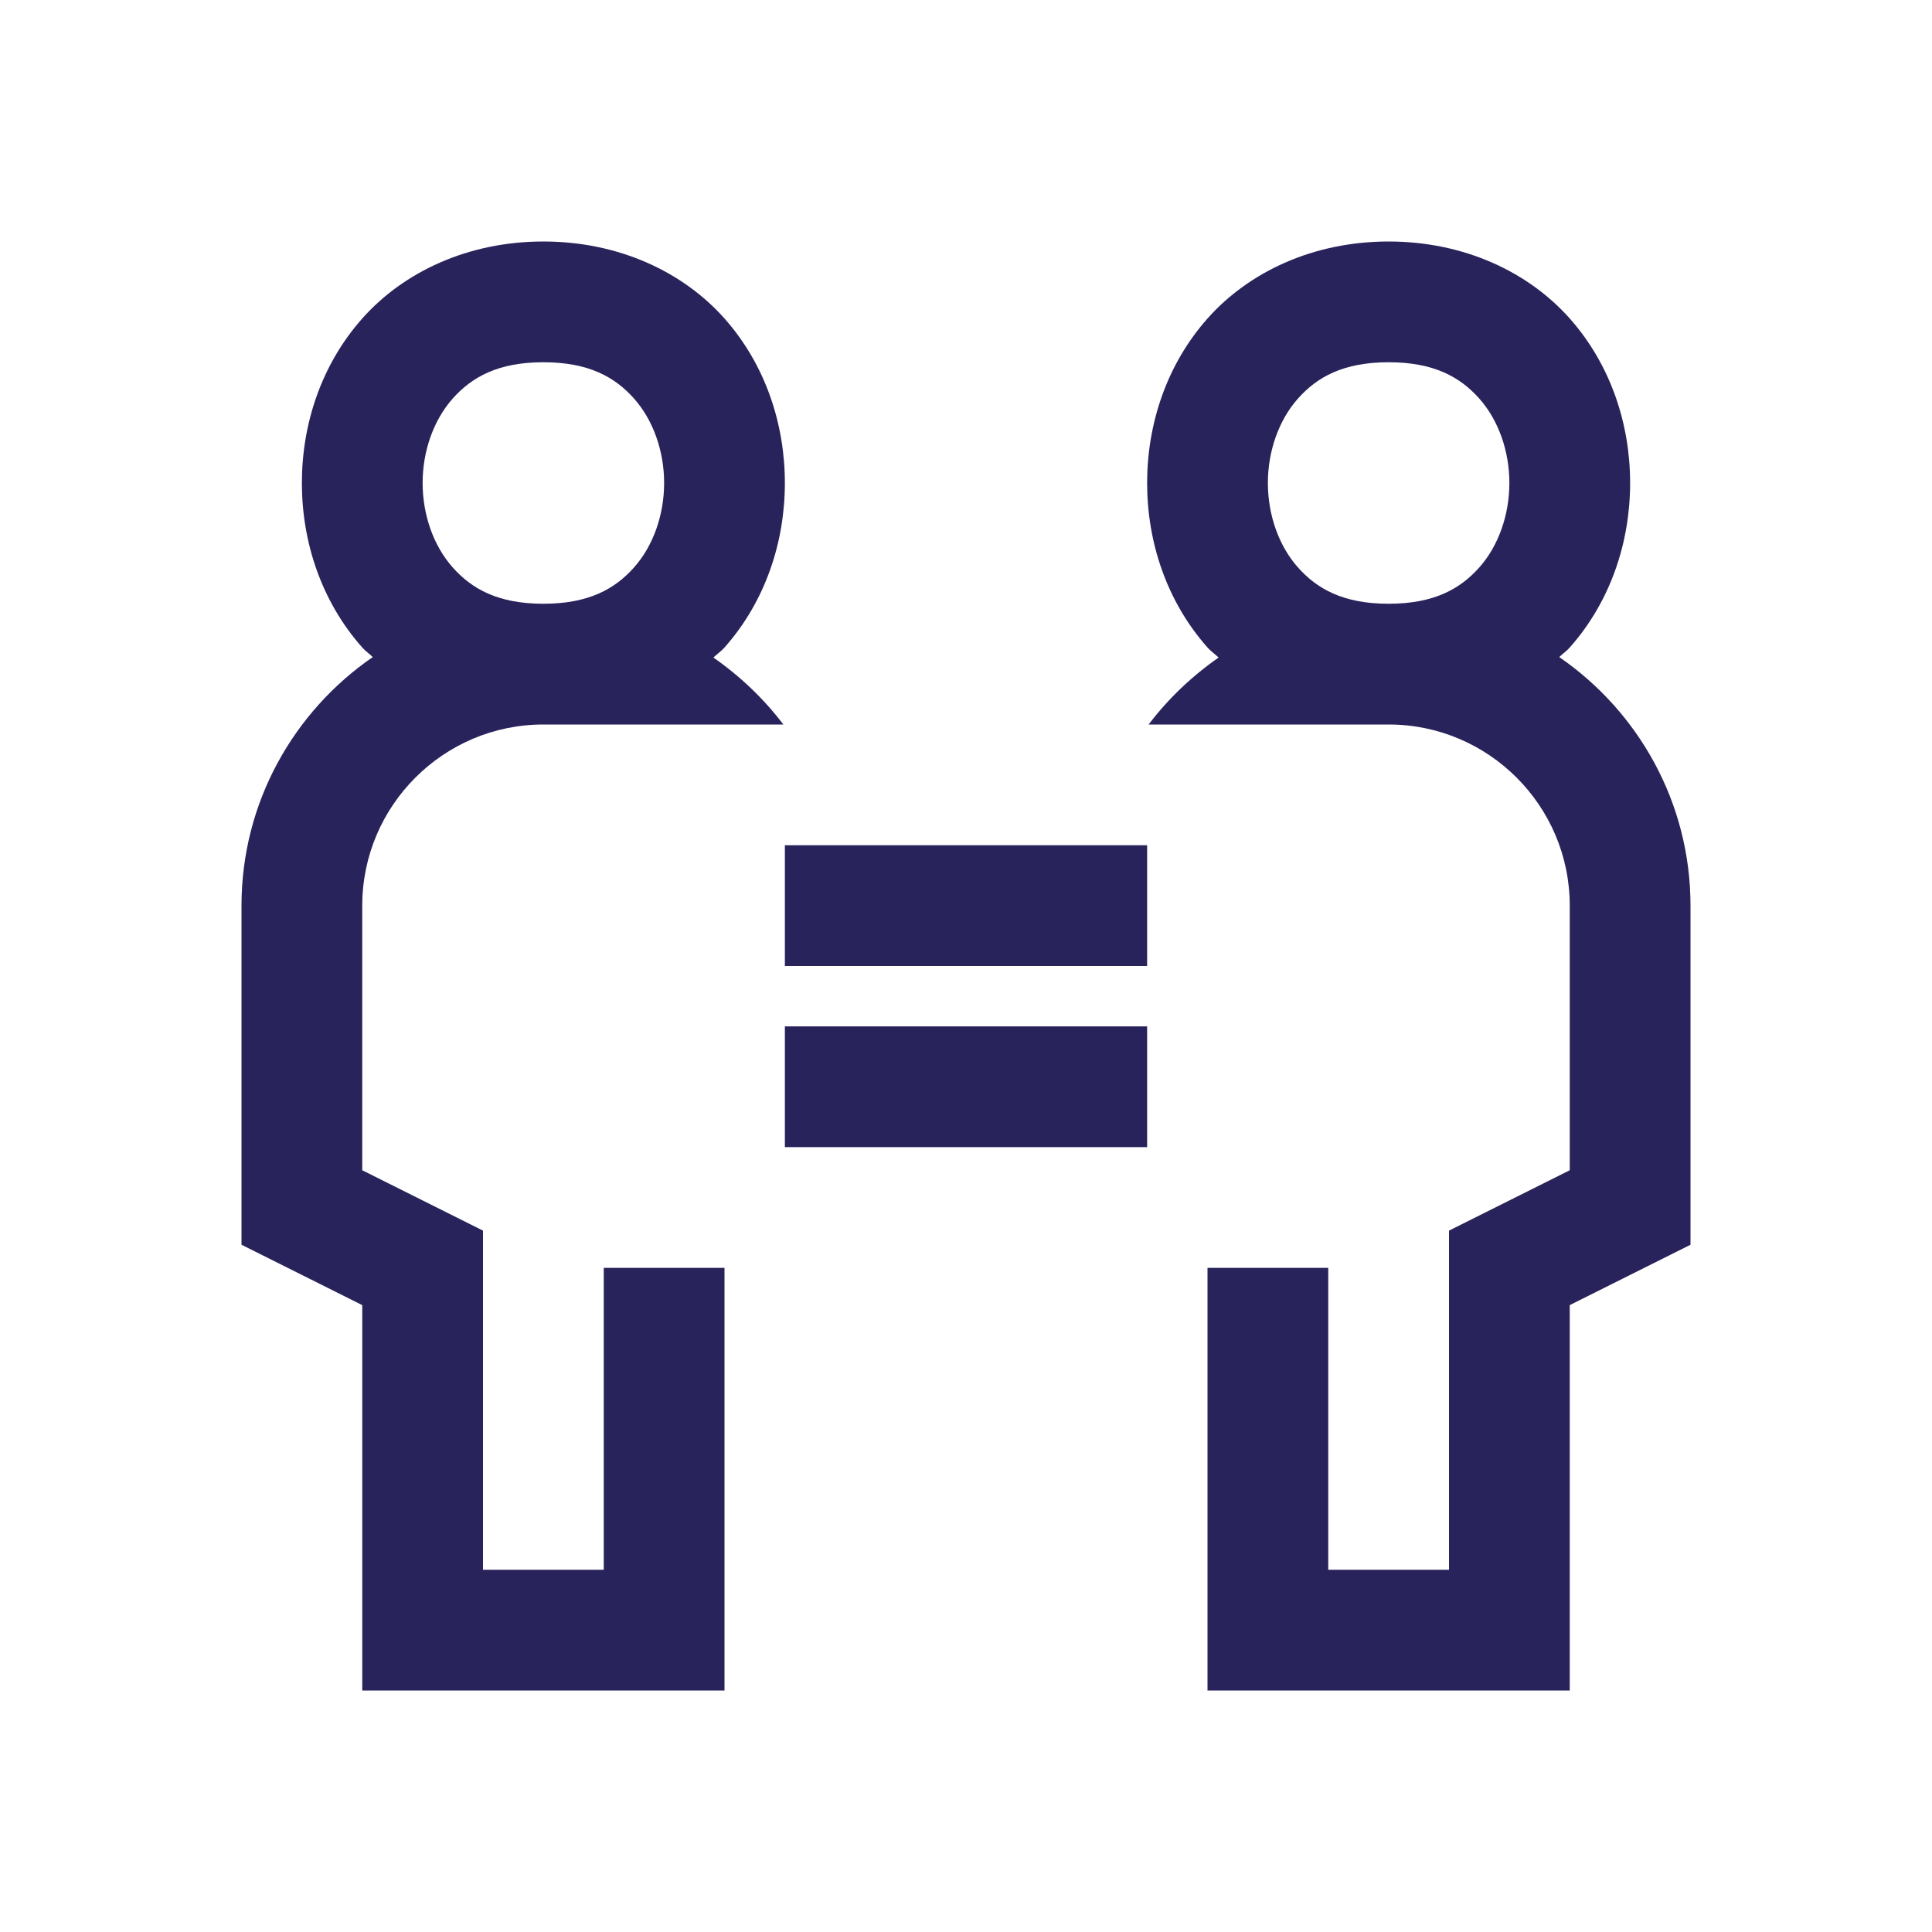 ﻿<?xml version="1.0" encoding="utf-8"?>
<svg xmlns="http://www.w3.org/2000/svg" viewBox="0 0 32 32" width="64" height="64">
  <path d="M9 4C7.75 4 6.685 4.505 6.002 5.273C5.319 6.042 5 7.028 5 8C5 8.972 5.319 9.958 6.002 10.727C6.053 10.784 6.119 10.829 6.174 10.883C4.864 11.785 4 13.292 4 15L4 20.617L6 21.617L6 28L12 28L12 21L10 21L10 26L8 26L8 20.383L6 19.383L6 15C6 13.346 7.346 12 9 12L12.975 12C12.65 11.572 12.257 11.198 11.816 10.891C11.875 10.834 11.945 10.787 11.998 10.727C12.681 9.958 13 8.972 13 8C13 7.028 12.681 6.042 11.998 5.273C11.315 4.505 10.25 4 9 4 z M 23 4C21.75 4 20.685 4.505 20.002 5.273C19.319 6.042 19 7.028 19 8C19 8.972 19.319 9.958 20.002 10.727C20.055 10.787 20.125 10.834 20.184 10.891C19.743 11.198 19.35 11.571 19.025 12L23 12C24.654 12 26 13.346 26 15L26 19.383L24 20.383L24 26L22 26L22 21L20 21L20 28L26 28L26 21.617L28 20.617L28 15C28 13.292 27.136 11.785 25.826 10.883C25.881 10.829 25.947 10.784 25.998 10.727C26.681 9.958 27 8.972 27 8C27 7.028 26.681 6.042 25.998 5.273C25.315 4.505 24.25 4 23 4 z M 9 6C9.75 6 10.185 6.245 10.502 6.602C10.819 6.958 11 7.472 11 8C11 8.528 10.819 9.042 10.502 9.398C10.185 9.755 9.75 10 9 10C8.25 10 7.815 9.755 7.498 9.398C7.181 9.042 7 8.528 7 8C7 7.472 7.181 6.958 7.498 6.602C7.815 6.245 8.25 6 9 6 z M 23 6C23.75 6 24.185 6.245 24.502 6.602C24.819 6.958 25 7.472 25 8C25 8.528 24.819 9.042 24.502 9.398C24.185 9.755 23.75 10 23 10C22.25 10 21.815 9.755 21.498 9.398C21.181 9.042 21 8.528 21 8C21 7.472 21.181 6.958 21.498 6.602C21.815 6.245 22.25 6 23 6 z M 13 14L13 16L19 16L19 14L13 14 z M 13 17L13 19L19 19L19 17L13 17 z" fill="#29235C" />
</svg>